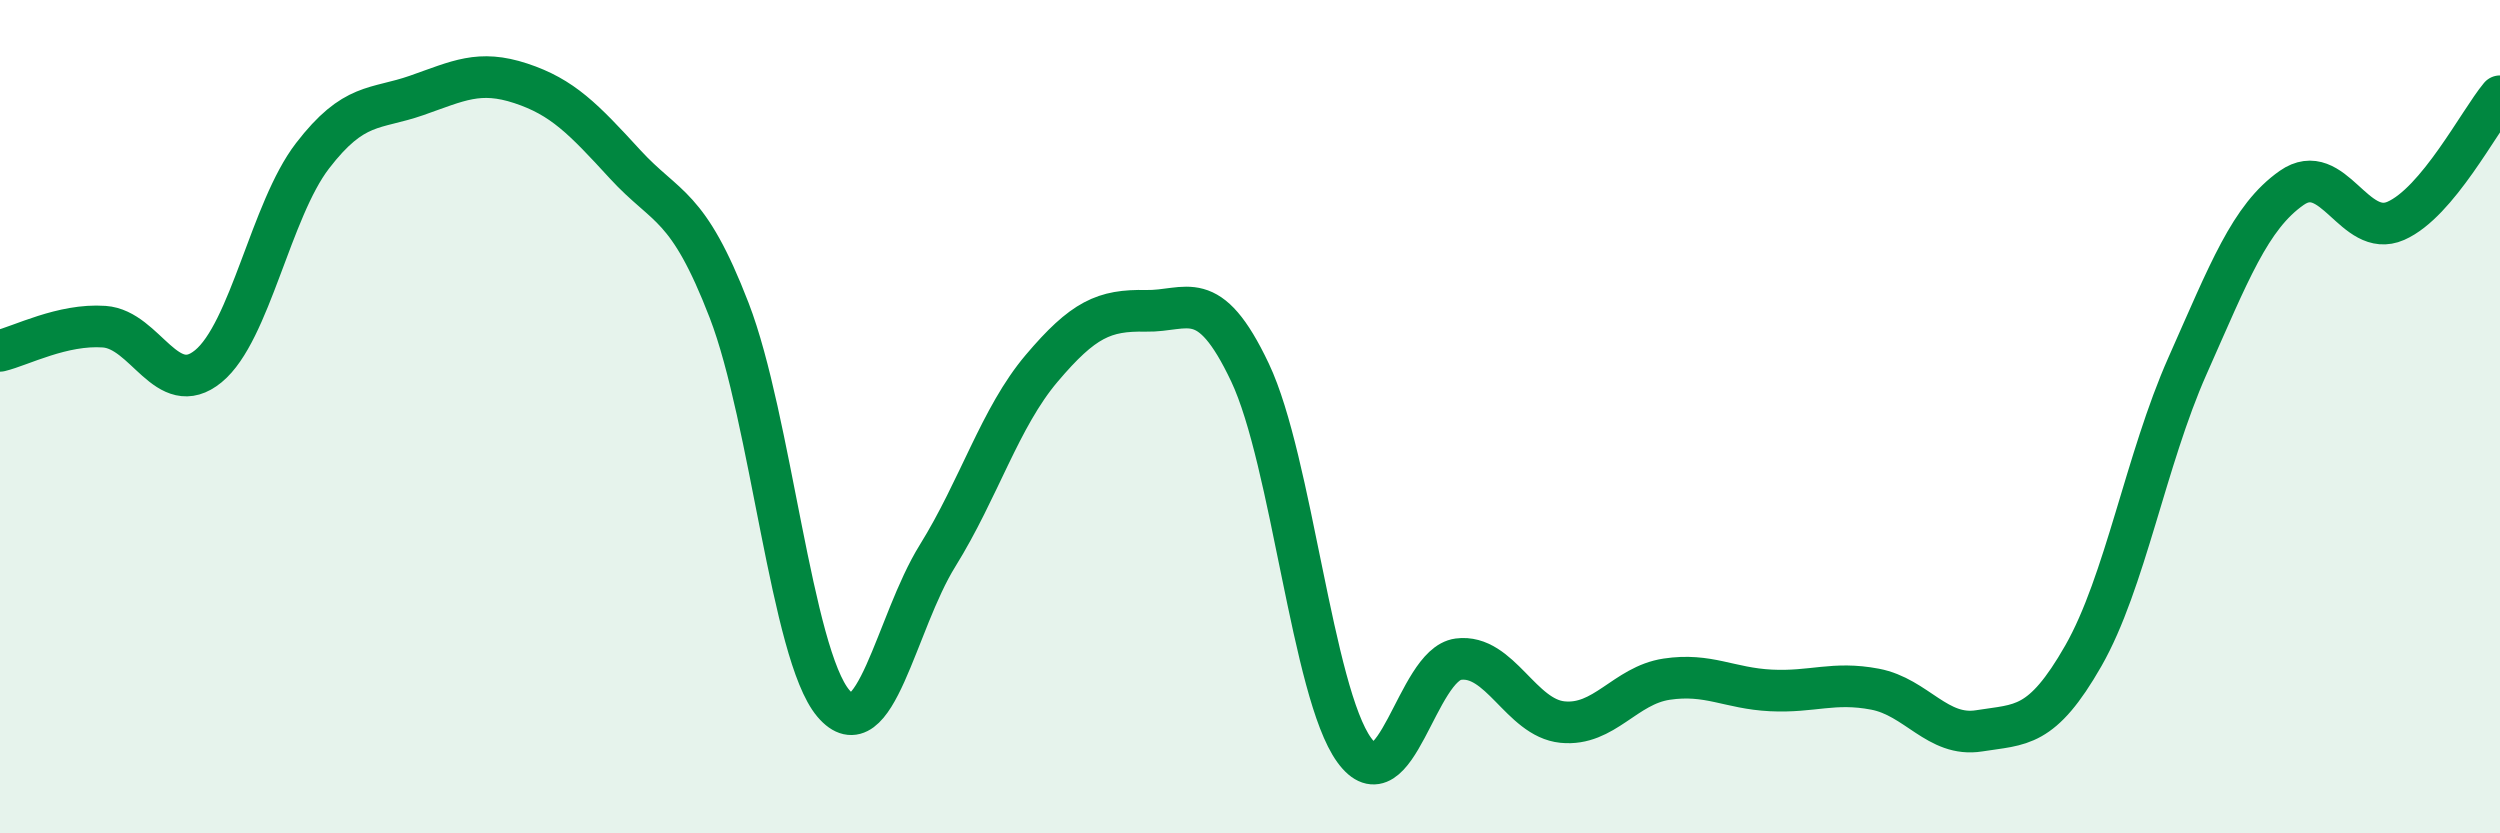 
    <svg width="60" height="20" viewBox="0 0 60 20" xmlns="http://www.w3.org/2000/svg">
      <path
        d="M 0,8.42 C 0.5,8.3 1.5,7.77 2.5,7.84 C 3.5,7.91 4,9.61 5,8.79 C 6,7.97 6.5,5.04 7.5,3.74 C 8.5,2.44 9,2.64 10,2.29 C 11,1.94 11.5,1.67 12.5,2 C 13.5,2.33 14,2.85 15,3.94 C 16,5.03 16.5,4.86 17.5,7.45 C 18.5,10.04 19,15.7 20,16.88 C 21,18.06 21.5,14.95 22.5,13.34 C 23.5,11.73 24,10.02 25,8.84 C 26,7.66 26.5,7.44 27.5,7.46 C 28.5,7.48 29,6.83 30,8.94 C 31,11.05 31.5,16.62 32.5,18 C 33.5,19.38 34,15.95 35,15.82 C 36,15.69 36.5,17.23 37.5,17.33 C 38.5,17.43 39,16.45 40,16.3 C 41,16.15 41.5,16.52 42.5,16.57 C 43.5,16.62 44,16.35 45,16.54 C 46,16.73 46.5,17.7 47.5,17.54 C 48.5,17.38 49,17.49 50,15.74 C 51,13.99 51.5,11.03 52.5,8.78 C 53.5,6.53 54,5.21 55,4.51 C 56,3.81 56.5,5.74 57.5,5.3 C 58.5,4.86 59.5,2.91 60,2.31L60 20L0 20Z"
        fill="#008740"
        opacity="0.1"
        stroke-linecap="round"
        stroke-linejoin="round"
      />
      <path
        d="M 0,8.42 C 0.5,8.3 1.5,7.77 2.5,7.84 C 3.5,7.91 4,9.61 5,8.79 C 6,7.97 6.5,5.04 7.5,3.74 C 8.5,2.44 9,2.64 10,2.29 C 11,1.94 11.5,1.67 12.5,2 C 13.5,2.33 14,2.85 15,3.94 C 16,5.03 16.5,4.86 17.5,7.45 C 18.5,10.04 19,15.7 20,16.88 C 21,18.06 21.5,14.95 22.5,13.34 C 23.5,11.73 24,10.02 25,8.84 C 26,7.66 26.5,7.44 27.5,7.46 C 28.5,7.48 29,6.83 30,8.94 C 31,11.05 31.5,16.62 32.5,18 C 33.5,19.38 34,15.95 35,15.82 C 36,15.69 36.5,17.23 37.5,17.33 C 38.5,17.43 39,16.45 40,16.3 C 41,16.15 41.5,16.52 42.5,16.57 C 43.5,16.62 44,16.35 45,16.54 C 46,16.73 46.5,17.7 47.5,17.54 C 48.5,17.38 49,17.49 50,15.74 C 51,13.99 51.5,11.03 52.5,8.78 C 53.5,6.53 54,5.21 55,4.51 C 56,3.81 56.5,5.74 57.5,5.3 C 58.5,4.86 59.5,2.91 60,2.31"
        stroke="#008740"
        stroke-width="1"
        fill="none"
        stroke-linecap="round"
        stroke-linejoin="round"
      />
    </svg>
  